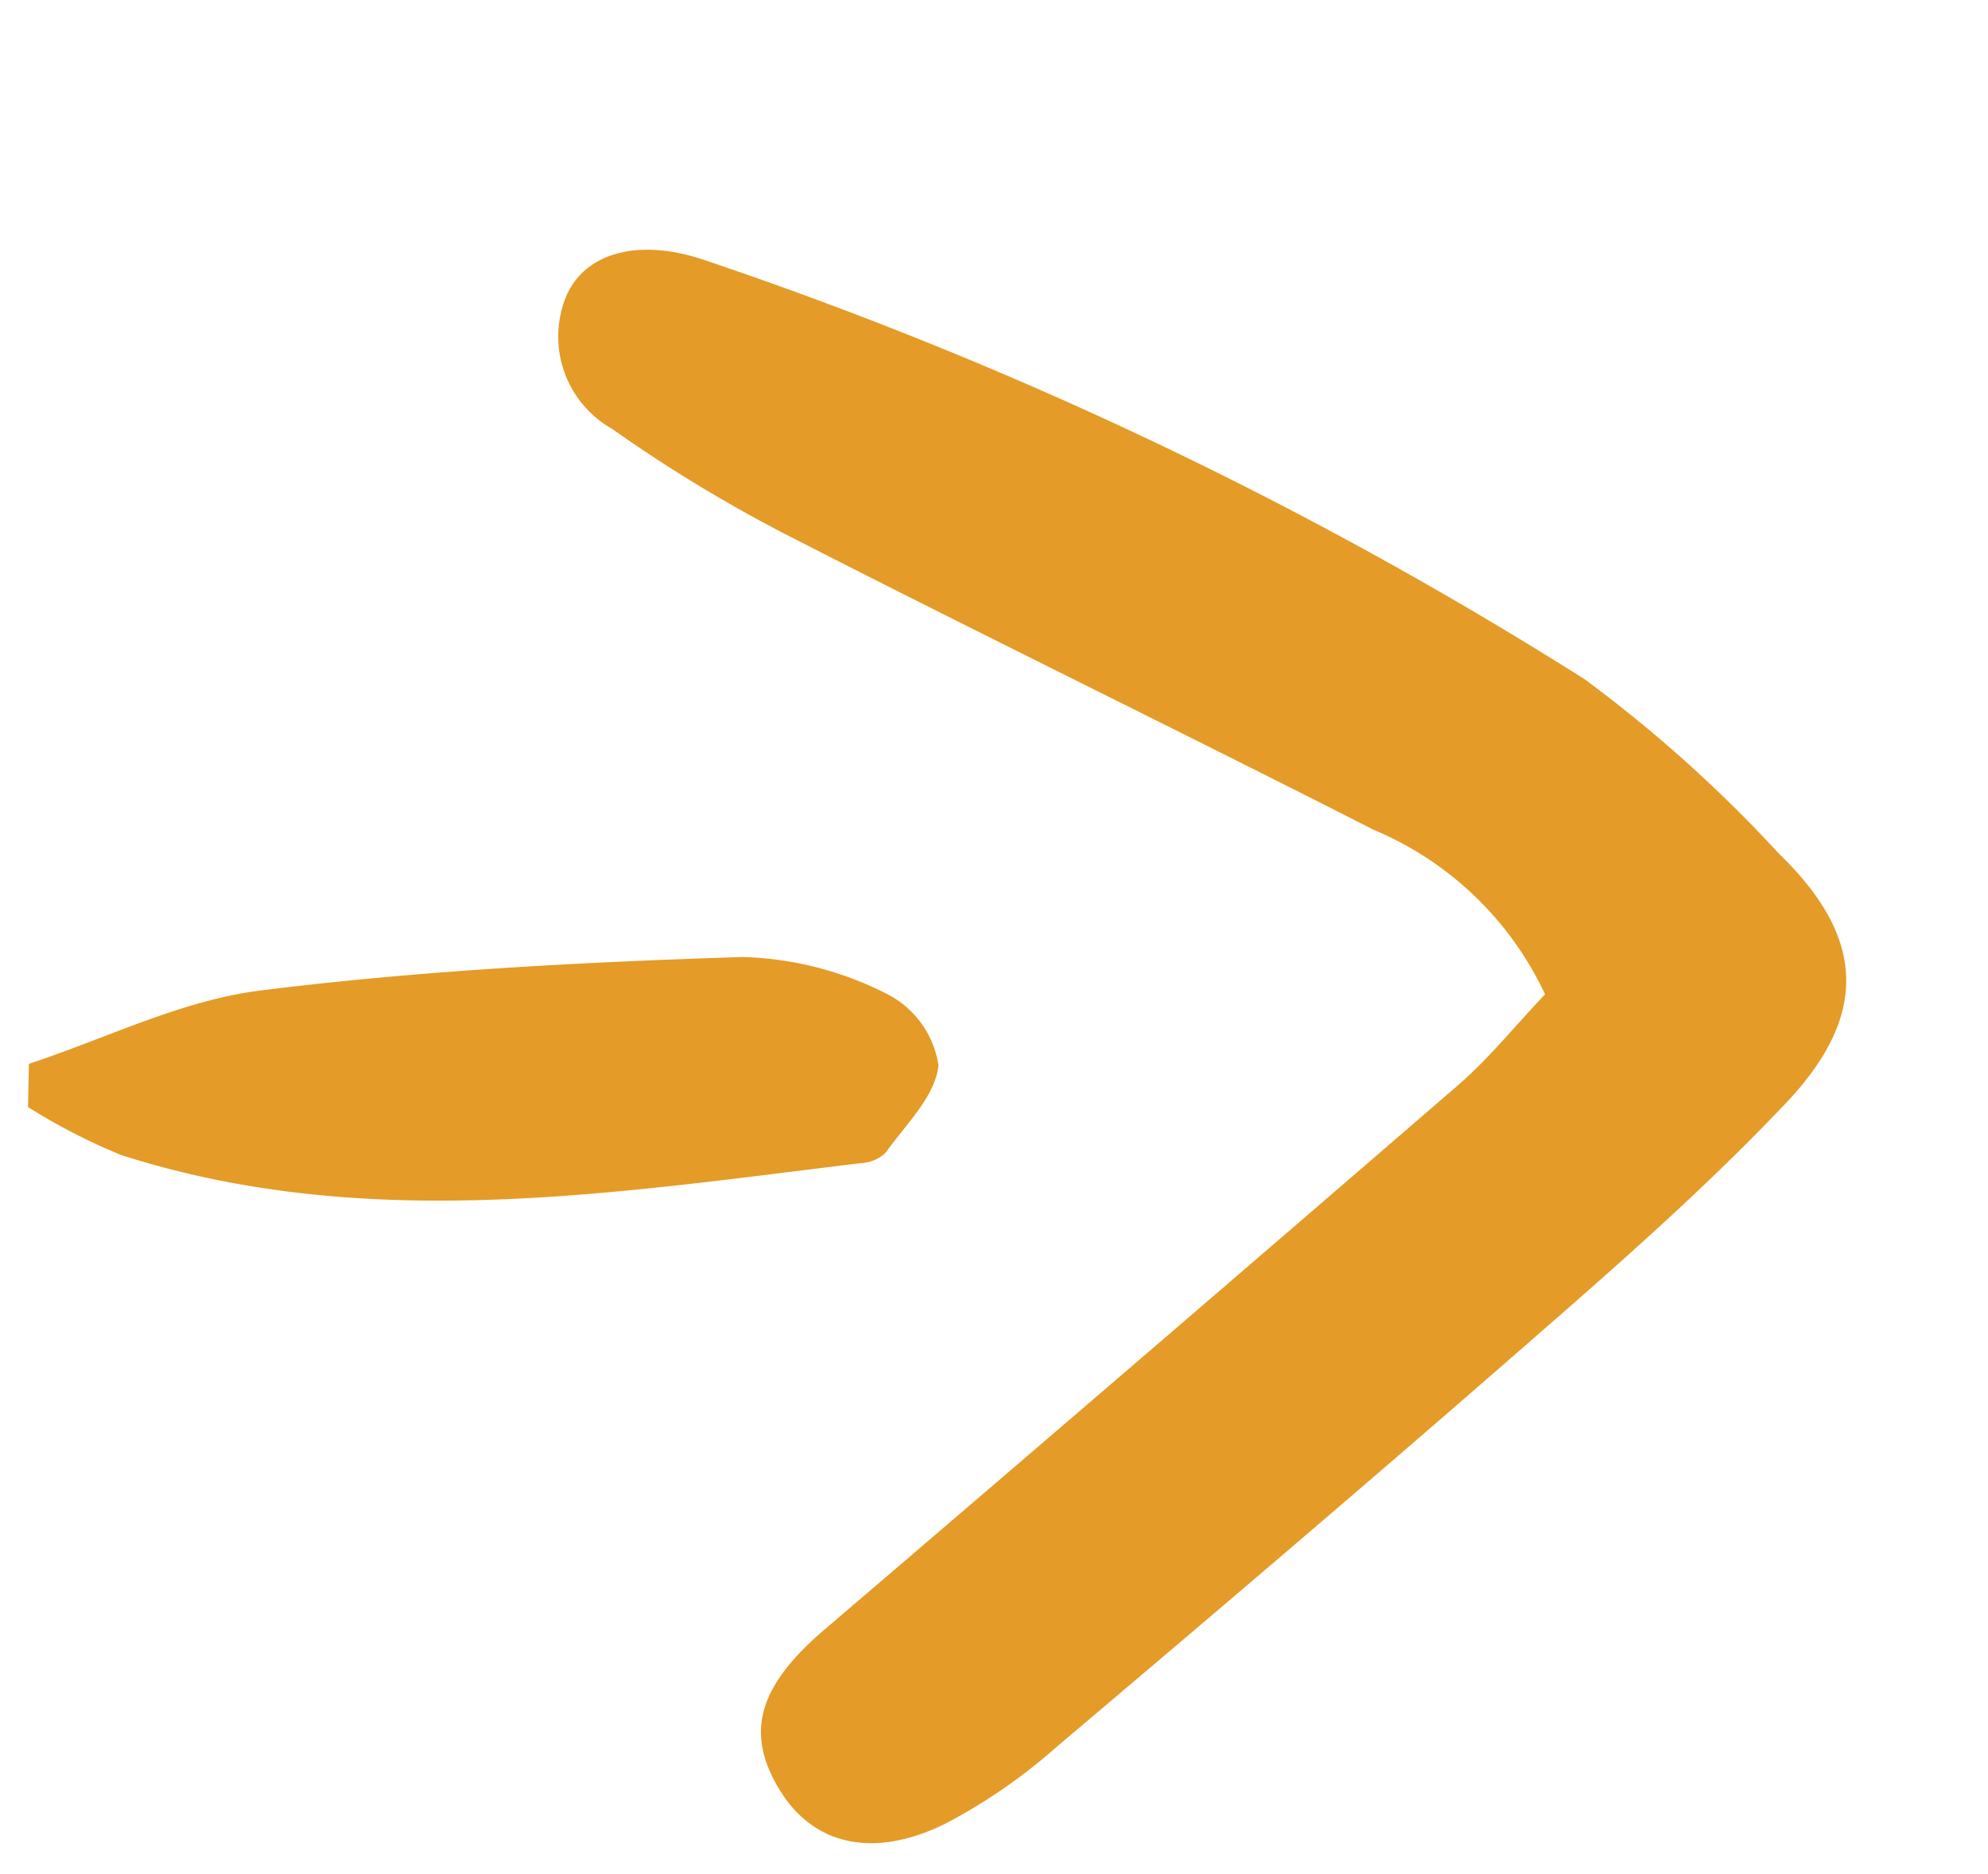 <svg xmlns="http://www.w3.org/2000/svg" width="57.253" height="53.989" viewBox="0 0 57.253 53.989">
  <g id="Groupe_20" data-name="Groupe 20" transform="matrix(0.966, -0.259, 0.259, 0.966, -1876.743, -1034.801)">
    <path id="Tracé_22" data-name="Tracé 22" d="M86.213,27.524a9.493,9.493,0,0,0-3.541-5.854C78.041,17.5,73.331,13.414,68.707,9.233a42.282,42.282,0,0,1-4.222-4.391,3.054,3.054,0,0,1-.331-3.98c.823-1.12,2.473-1.184,4.225.015A117.95,117.95,0,0,1,89.663,19.055a39.473,39.473,0,0,1,4.109,6.31c1.764,2.945,1.323,5.141-1.661,6.977C89.36,34.032,86.451,35.48,83.55,36.9c-5.482,2.693-11,5.313-16.524,7.913a16.061,16.061,0,0,1-3.7,1.316c-2.279.446-3.813-.417-4.332-2.169-.554-1.867.184-3.058,2.441-4.136Q72.292,34.641,83.126,29.4c1.051-.51,2.007-1.213,3.088-1.875" transform="translate(1493.898 1496.998)" fill="#e49b27"/>
    <path id="Tracé_23" data-name="Tracé 23" d="M52.783,7.654c2.33-.13,4.71-.627,6.977-.314C64.347,7.973,68.9,8.945,73.411,10a9.685,9.685,0,0,1,3.759,2.11,2.767,2.767,0,0,1,.9,2.365c-.306.833-1.355,1.407-2.127,2.044a1.128,1.128,0,0,1-.774.1c-7.092-1.012-14.274-1.725-20.513-5.749A17.524,17.524,0,0,1,52.435,8.85c.118-.4.233-.8.348-1.2" transform="translate(1484.641 1507.497)" fill="#e49b27"/>
  </g>
</svg>
